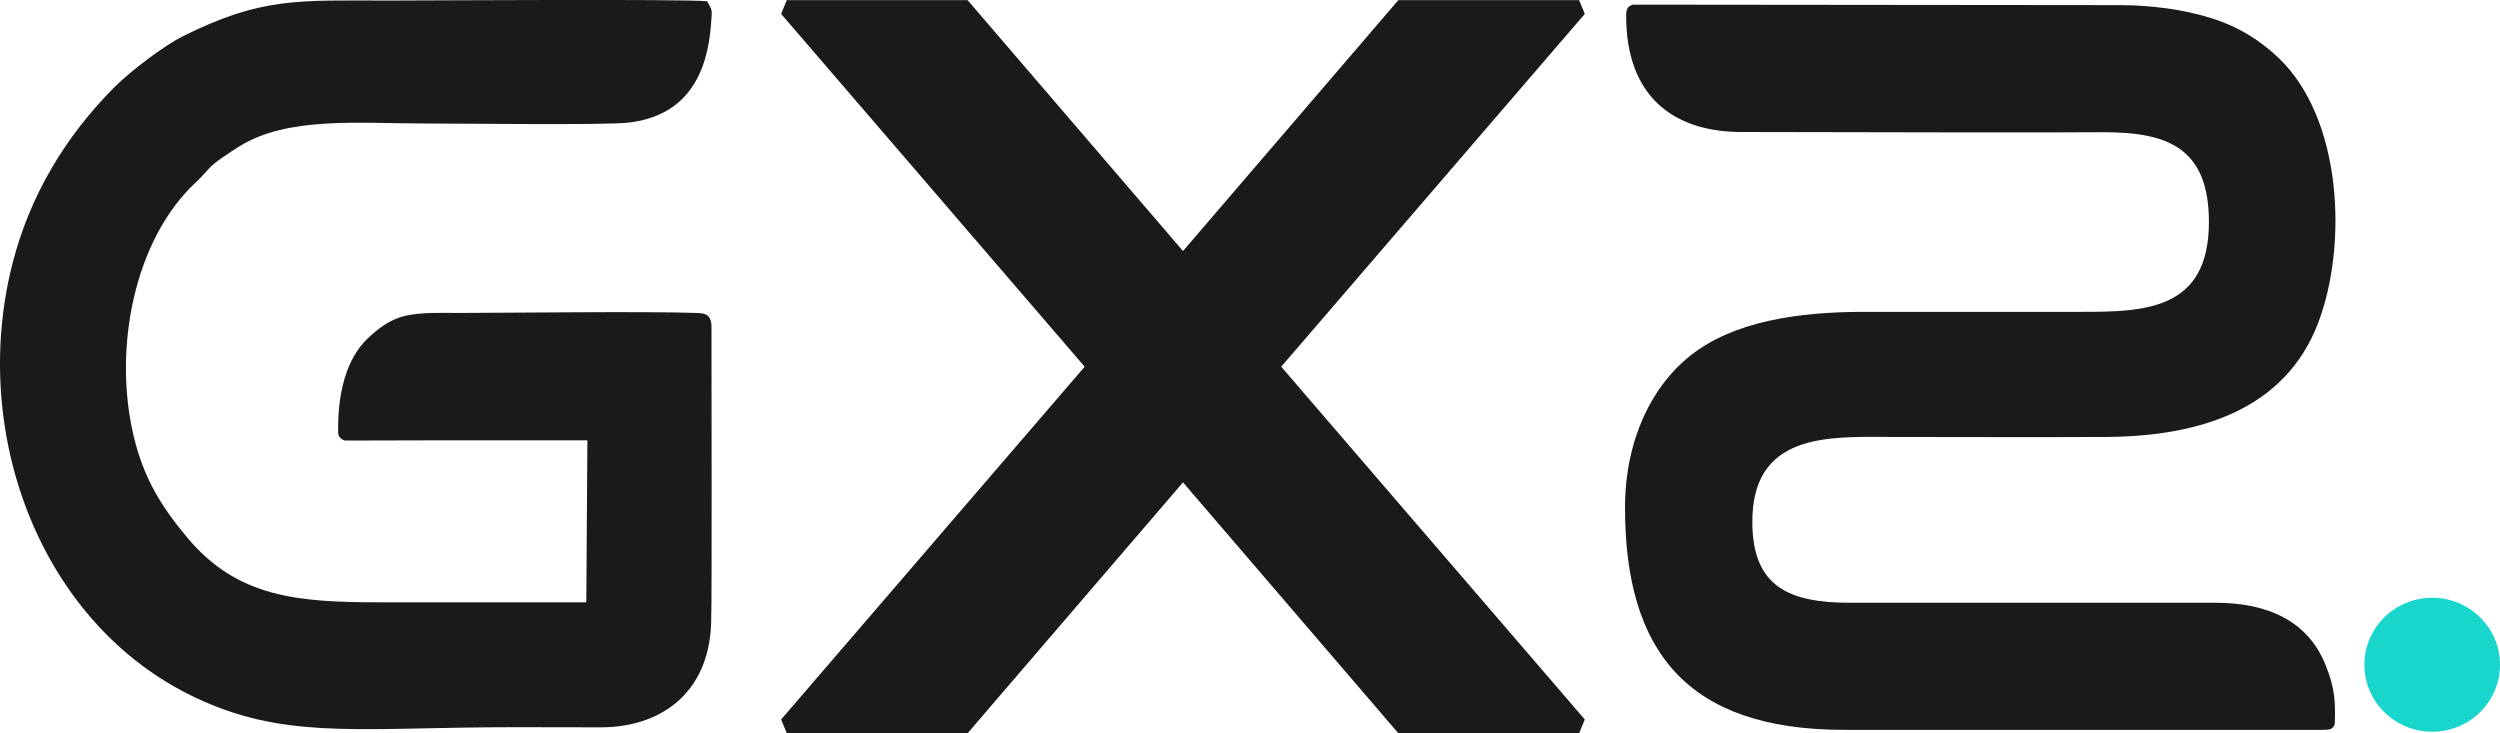 <svg xmlns="http://www.w3.org/2000/svg" id="Camada_1" viewBox="0 0 458.73 134.54"><defs><style>.cls-1{fill:#19d6cc;}.cls-1,.cls-2{fill-rule:evenodd;stroke-width:0px;}.cls-2{fill:#1a1a1a;}</style></defs><path class="cls-2" d="m346.23,80.18c13.36,0,26.73.07,40.08,0,17.37-.08,33.02-5.04,39.07-20.97,5.38-14.16,4.48-37.49-7.37-48.67-3.12-2.94-6.94-5.53-12.26-7.21-5.08-1.61-11.14-2.39-16.82-2.39l-89.25-.09c-1.15.29-1.29.96-1.29,2.05-.02,14.51,8.38,21.29,21.07,21.32,66.4.15,59.84.04,66.47.04,11.43,0,19.39,2.57,19.39,16.48,0,16.32-12.01,16.48-23.51,16.48h-39.71c-12.38,0-24.08,1.78-32.01,8.09-6.81,5.42-11.91,15.15-11.91,27.87,0,26.24,11.32,40.74,40.18,40.74h88.04c1.28,0,1.77-.24,2.01-1.1.2-4.77-.21-7.08-1.67-10.76-3.27-8.21-10.77-11.46-20.19-11.46h-67.06c-11.19,0-17.82-2.92-17.95-14.55-.19-16.57,13.89-15.89,24.69-15.89"></path><path class="cls-2" d="m127.89,57.43h0c-8.31-.34-36.47-.01-43.14-.01-2.47,0-4.56-.04-6.44.04-4.3.21-6.94.93-10.85,4.65-4.06,3.85-5.55,10.43-5.41,17.34.02.95,1.04,1.37,1.26,1.39l15.99-.04h28.48l-.2,29.72h-37.82c-15.1,0-26.2-.85-35.41-11.89-4.65-5.57-7.94-10.7-9.83-18.64-3.81-16.05.12-36.01,11.38-46.5.94-.88,1.5-1.51,2.38-2.5,1.12-1.26,3.84-3,5.62-4.12,8.84-5.55,22.18-4.21,33.73-4.21,6.63,0,33.32.33,37.59-.15,10.78-1.2,14.58-8.88,15.25-18.1.2-2.8.27-2.41-.72-4.18-3.6-.44-53.45-.13-58.49-.13C54.82.1,48.09-.56,33.71,6.57c-3.76,1.86-9.89,6.6-12.69,9.4C12.05,24.97,5.46,35.82,2.25,48.52c-7.87,31.18,5.29,66.04,33.49,79.43,15.68,7.44,28.44,5.76,53.5,5.51,7.25-.07-.37,0,21.03,0,10.69,0,19.82-6.03,20.22-19.19.17-5.17.05-44.28.06-54.16.06-2.7-1.6-2.61-2.66-2.68"></path><polygon class="cls-2" points="217.07 46.06 256.58 .03 289.76 .03 290.8 2.55 235.1 67.28 236.18 68.55 290.8 132.02 289.76 134.54 256.58 134.54 217.07 88.51 177.55 134.54 144.37 134.54 143.33 132.02 199.03 67.29 143.33 2.55 144.37 .03 177.55 .03 217.07 46.06"></polygon><path class="cls-1" d="m446.29,109.68c6.87,0,12.44,5.51,12.44,12.3s-5.57,12.29-12.44,12.29-12.44-5.5-12.44-12.29,5.57-12.3,12.44-12.3"></path></svg>